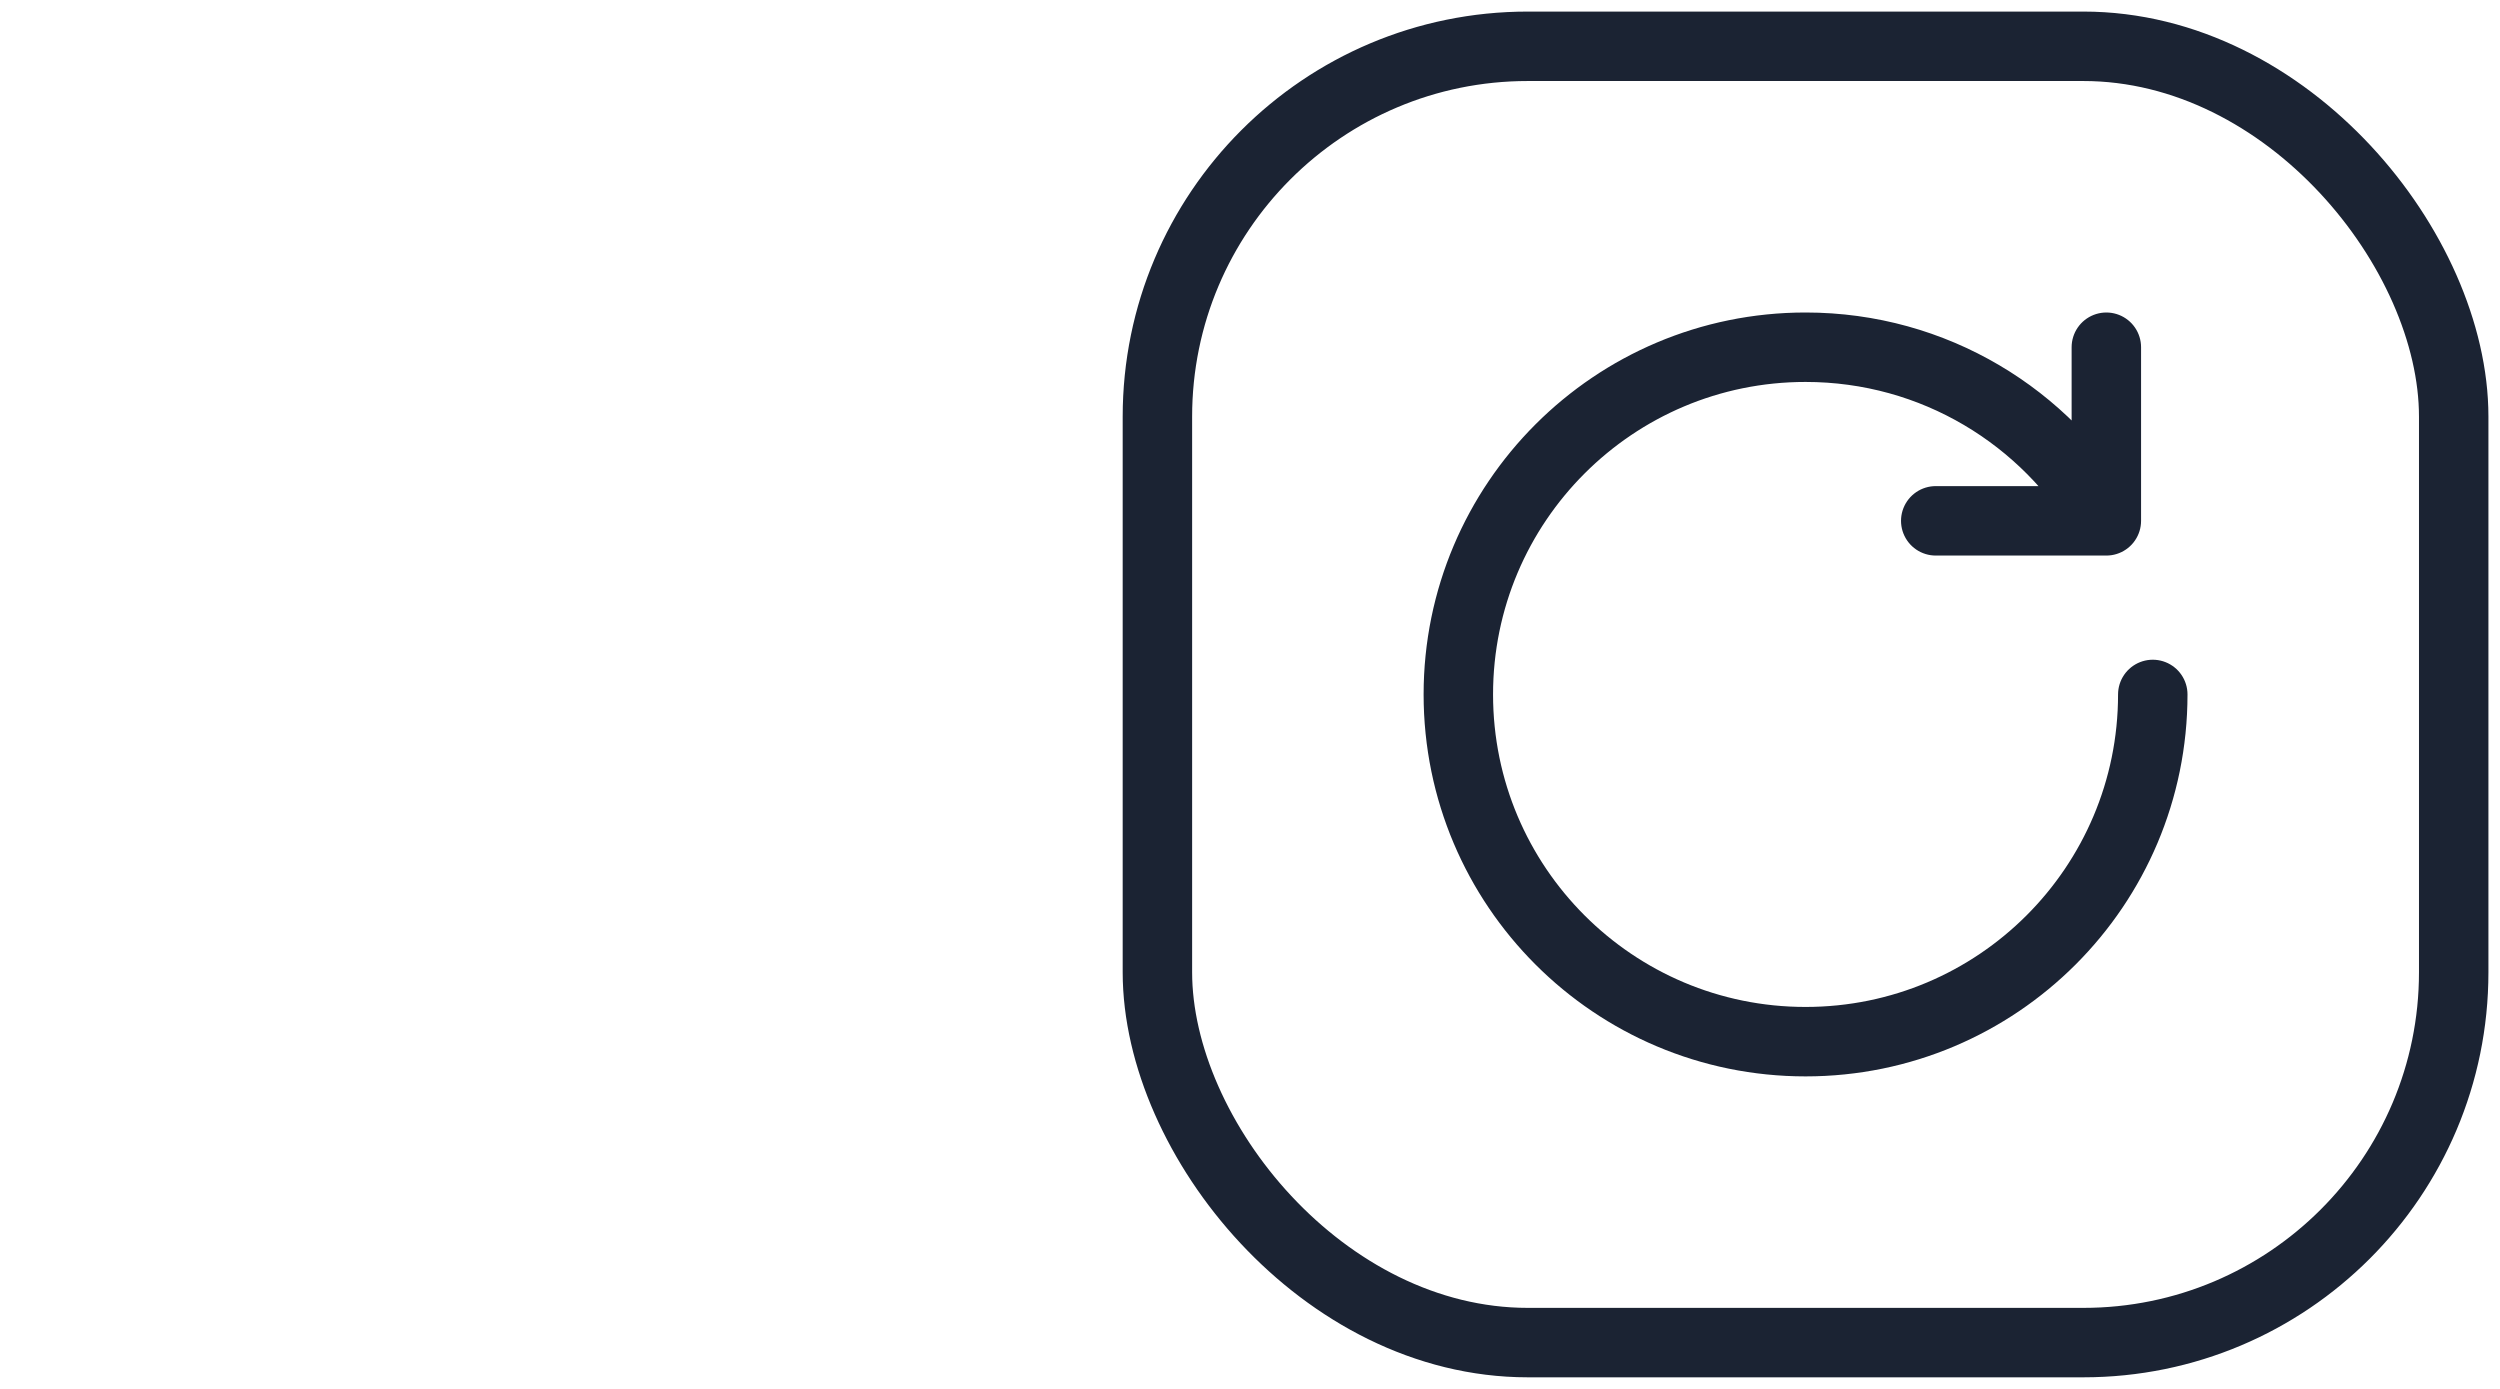 <svg width="54" height="30" viewBox="0 0 54 30" fill="none" xmlns="http://www.w3.org/2000/svg">
<rect x="25" y="1" width="28" height="28" rx="8" stroke="#1B2333" stroke-width="1.5"/>
<path d="M46.5 15C46.5 19.142 43.142 22.5 39 22.5C34.858 22.5 31.5 19.142 31.5 15C31.5 10.858 34.858 7.5 39 7.5C41.776 7.5 44.2 9.008 45.497 11.25M45.497 11.25V7.5M45.497 11.25H41.812" stroke="#1B2333" stroke-width="1.5" stroke-linecap="round" stroke-linejoin="round"/>
</svg>
